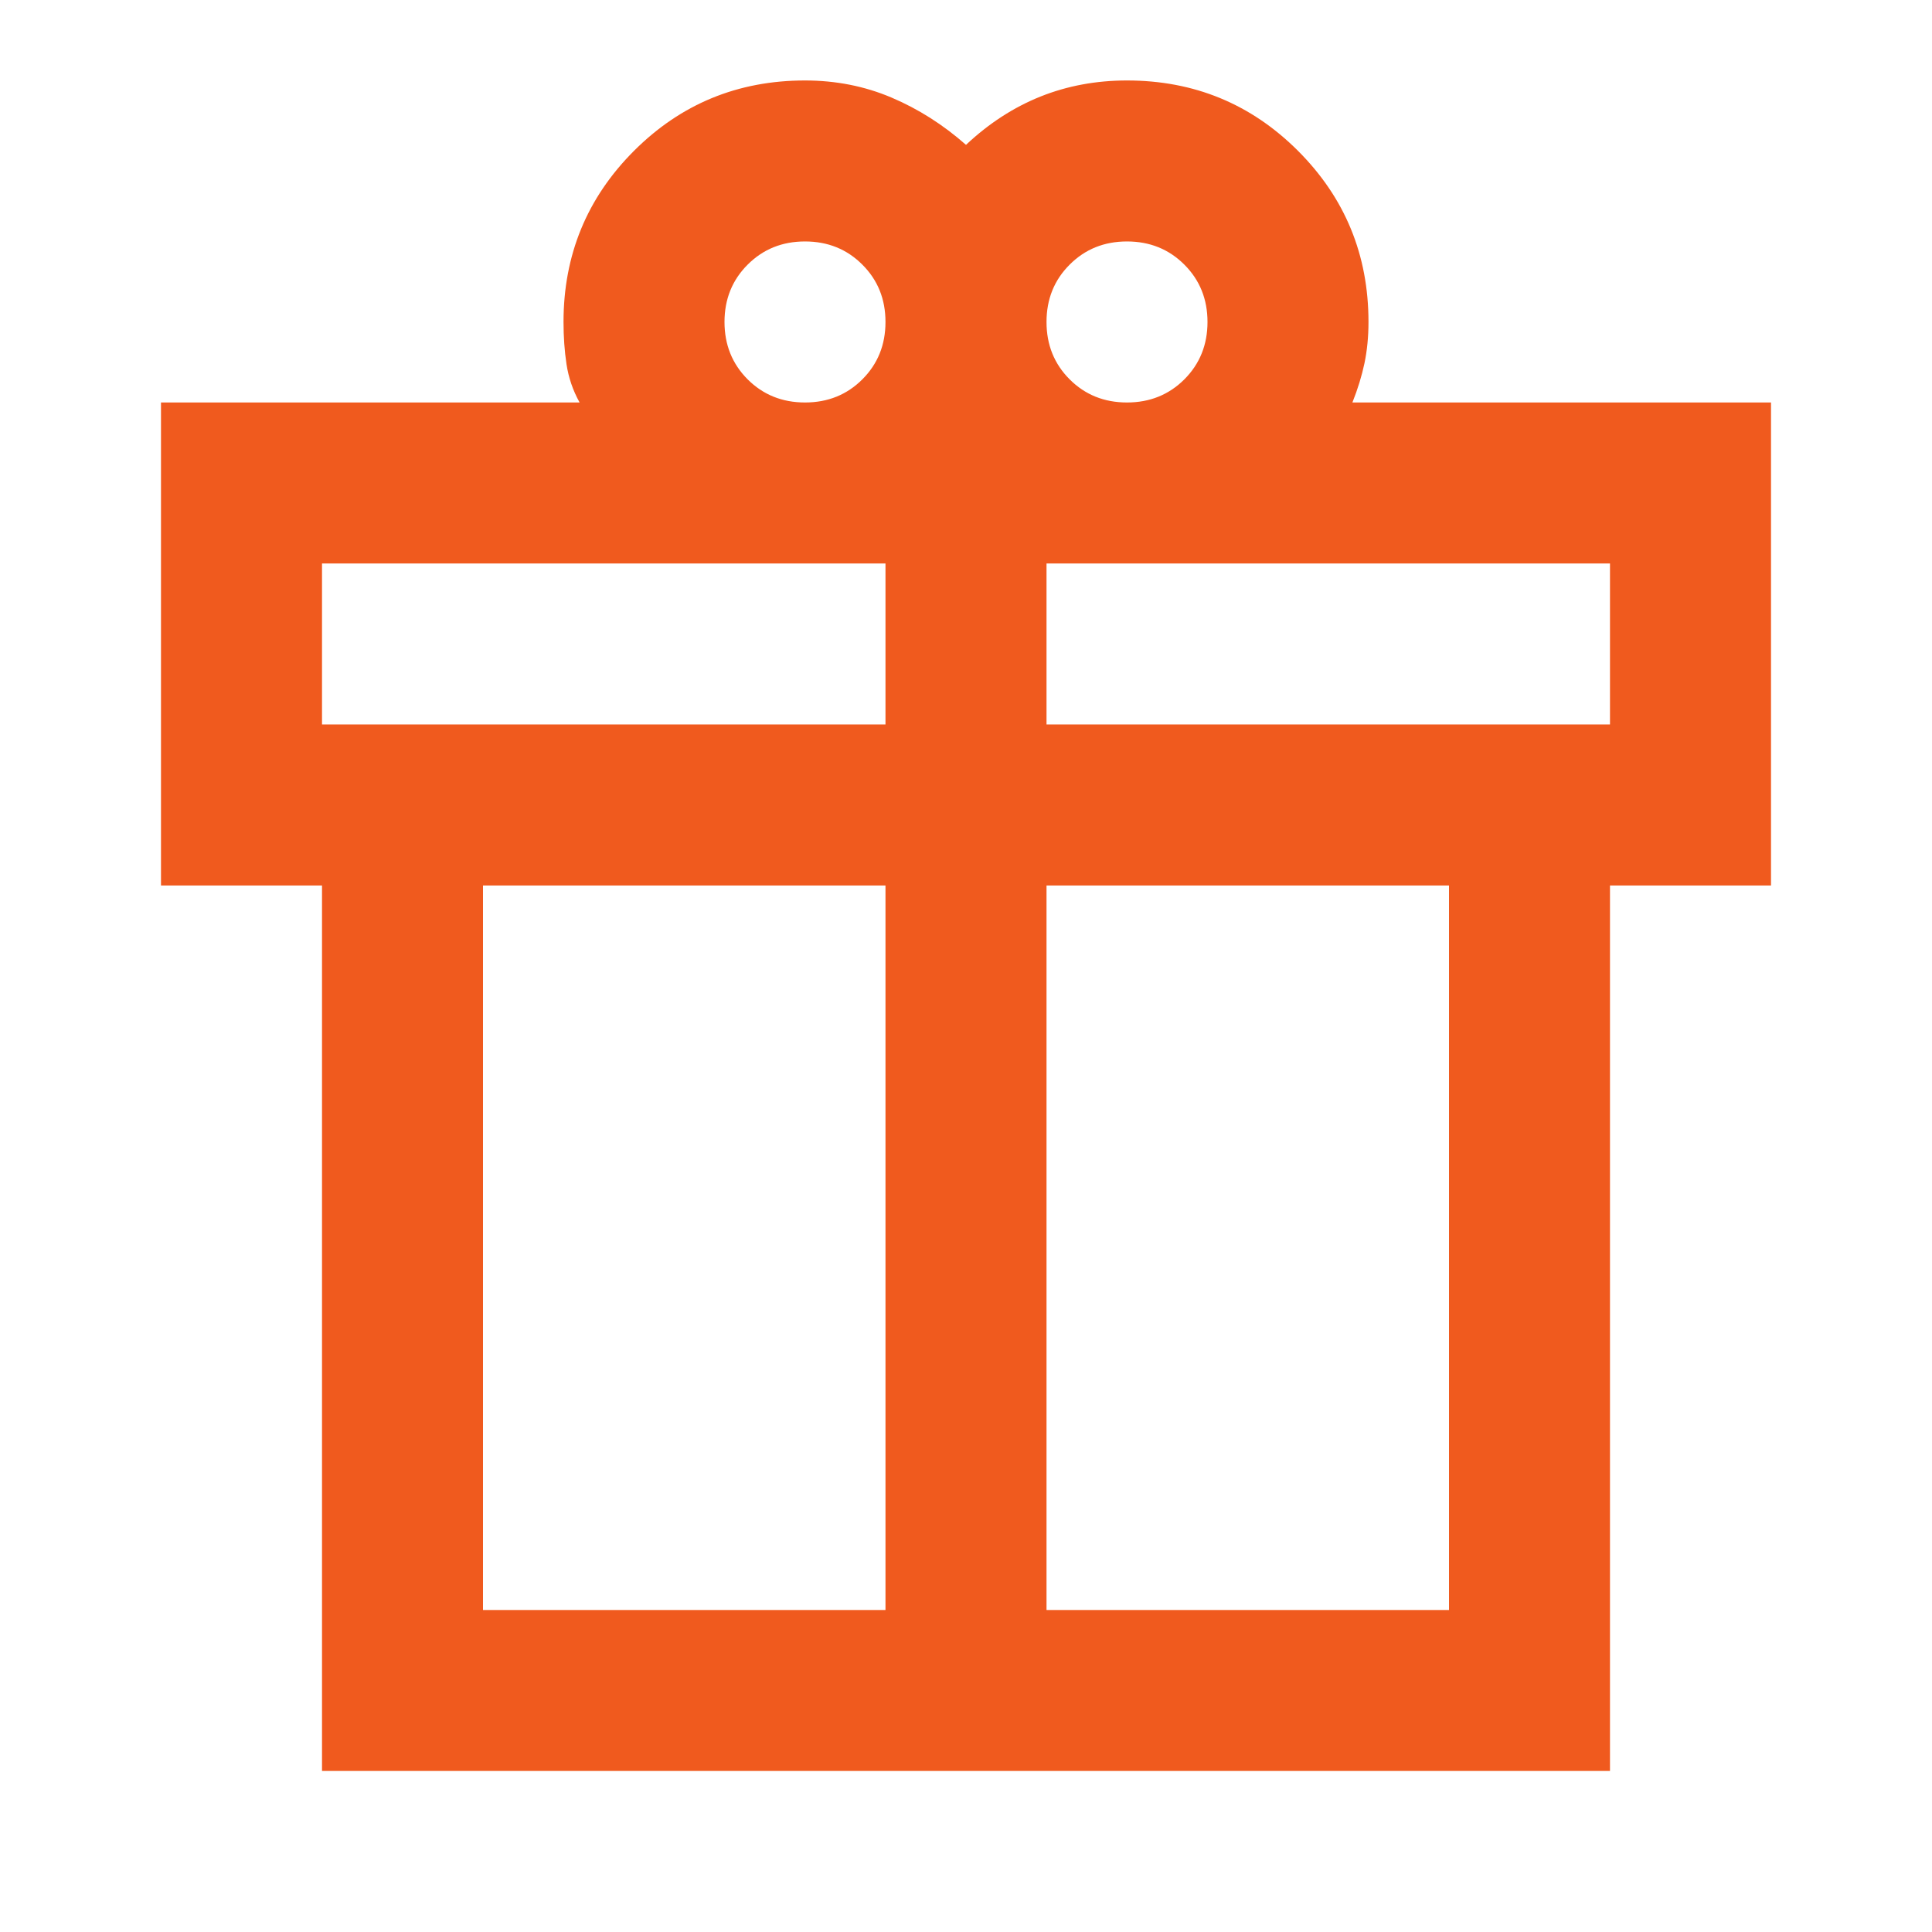 <svg width="40" height="40" viewBox="0 0 40 40" fill="none" xmlns="http://www.w3.org/2000/svg">
<mask id="mask0_1806_3060" style="mask-type:alpha" maskUnits="userSpaceOnUse" x="0" y="0" width="40" height="40">
<rect width="40" height="40" fill="#D9D9D9"/>
</mask>
<g mask="url(#mask0_1806_3060)">
<path d="M6.667 36.666V18.333H3.333V8.333H12C11.861 8.083 11.771 7.819 11.729 7.541C11.687 7.263 11.667 6.972 11.667 6.666C11.667 5.277 12.153 4.097 13.125 3.124C14.097 2.152 15.278 1.666 16.667 1.666C17.305 1.666 17.903 1.784 18.458 2.02C19.014 2.256 19.528 2.583 20 2.999C20.472 2.555 20.986 2.222 21.542 1.999C22.097 1.777 22.694 1.666 23.333 1.666C24.722 1.666 25.903 2.152 26.875 3.124C27.847 4.097 28.333 5.277 28.333 6.666C28.333 6.972 28.305 7.256 28.25 7.52C28.194 7.784 28.111 8.055 28 8.333H36.667V18.333H33.333V36.666H6.667ZM23.333 4.999C22.861 4.999 22.465 5.159 22.146 5.479C21.826 5.798 21.667 6.194 21.667 6.666C21.667 7.138 21.826 7.534 22.146 7.854C22.465 8.173 22.861 8.333 23.333 8.333C23.805 8.333 24.201 8.173 24.521 7.854C24.84 7.534 25 7.138 25 6.666C25 6.194 24.84 5.798 24.521 5.479C24.201 5.159 23.805 4.999 23.333 4.999ZM15 6.666C15 7.138 15.16 7.534 15.479 7.854C15.799 8.173 16.194 8.333 16.667 8.333C17.139 8.333 17.535 8.173 17.854 7.854C18.174 7.534 18.333 7.138 18.333 6.666C18.333 6.194 18.174 5.798 17.854 5.479C17.535 5.159 17.139 4.999 16.667 4.999C16.194 4.999 15.799 5.159 15.479 5.479C15.16 5.798 15 6.194 15 6.666ZM6.667 11.666V14.999H18.333V11.666H6.667ZM18.333 33.333V18.333H10V33.333H18.333ZM21.667 33.333H30V18.333H21.667V33.333ZM33.333 14.999V11.666H21.667V14.999H33.333Z" fill="#F05A1E"/>
</g>
</svg>
